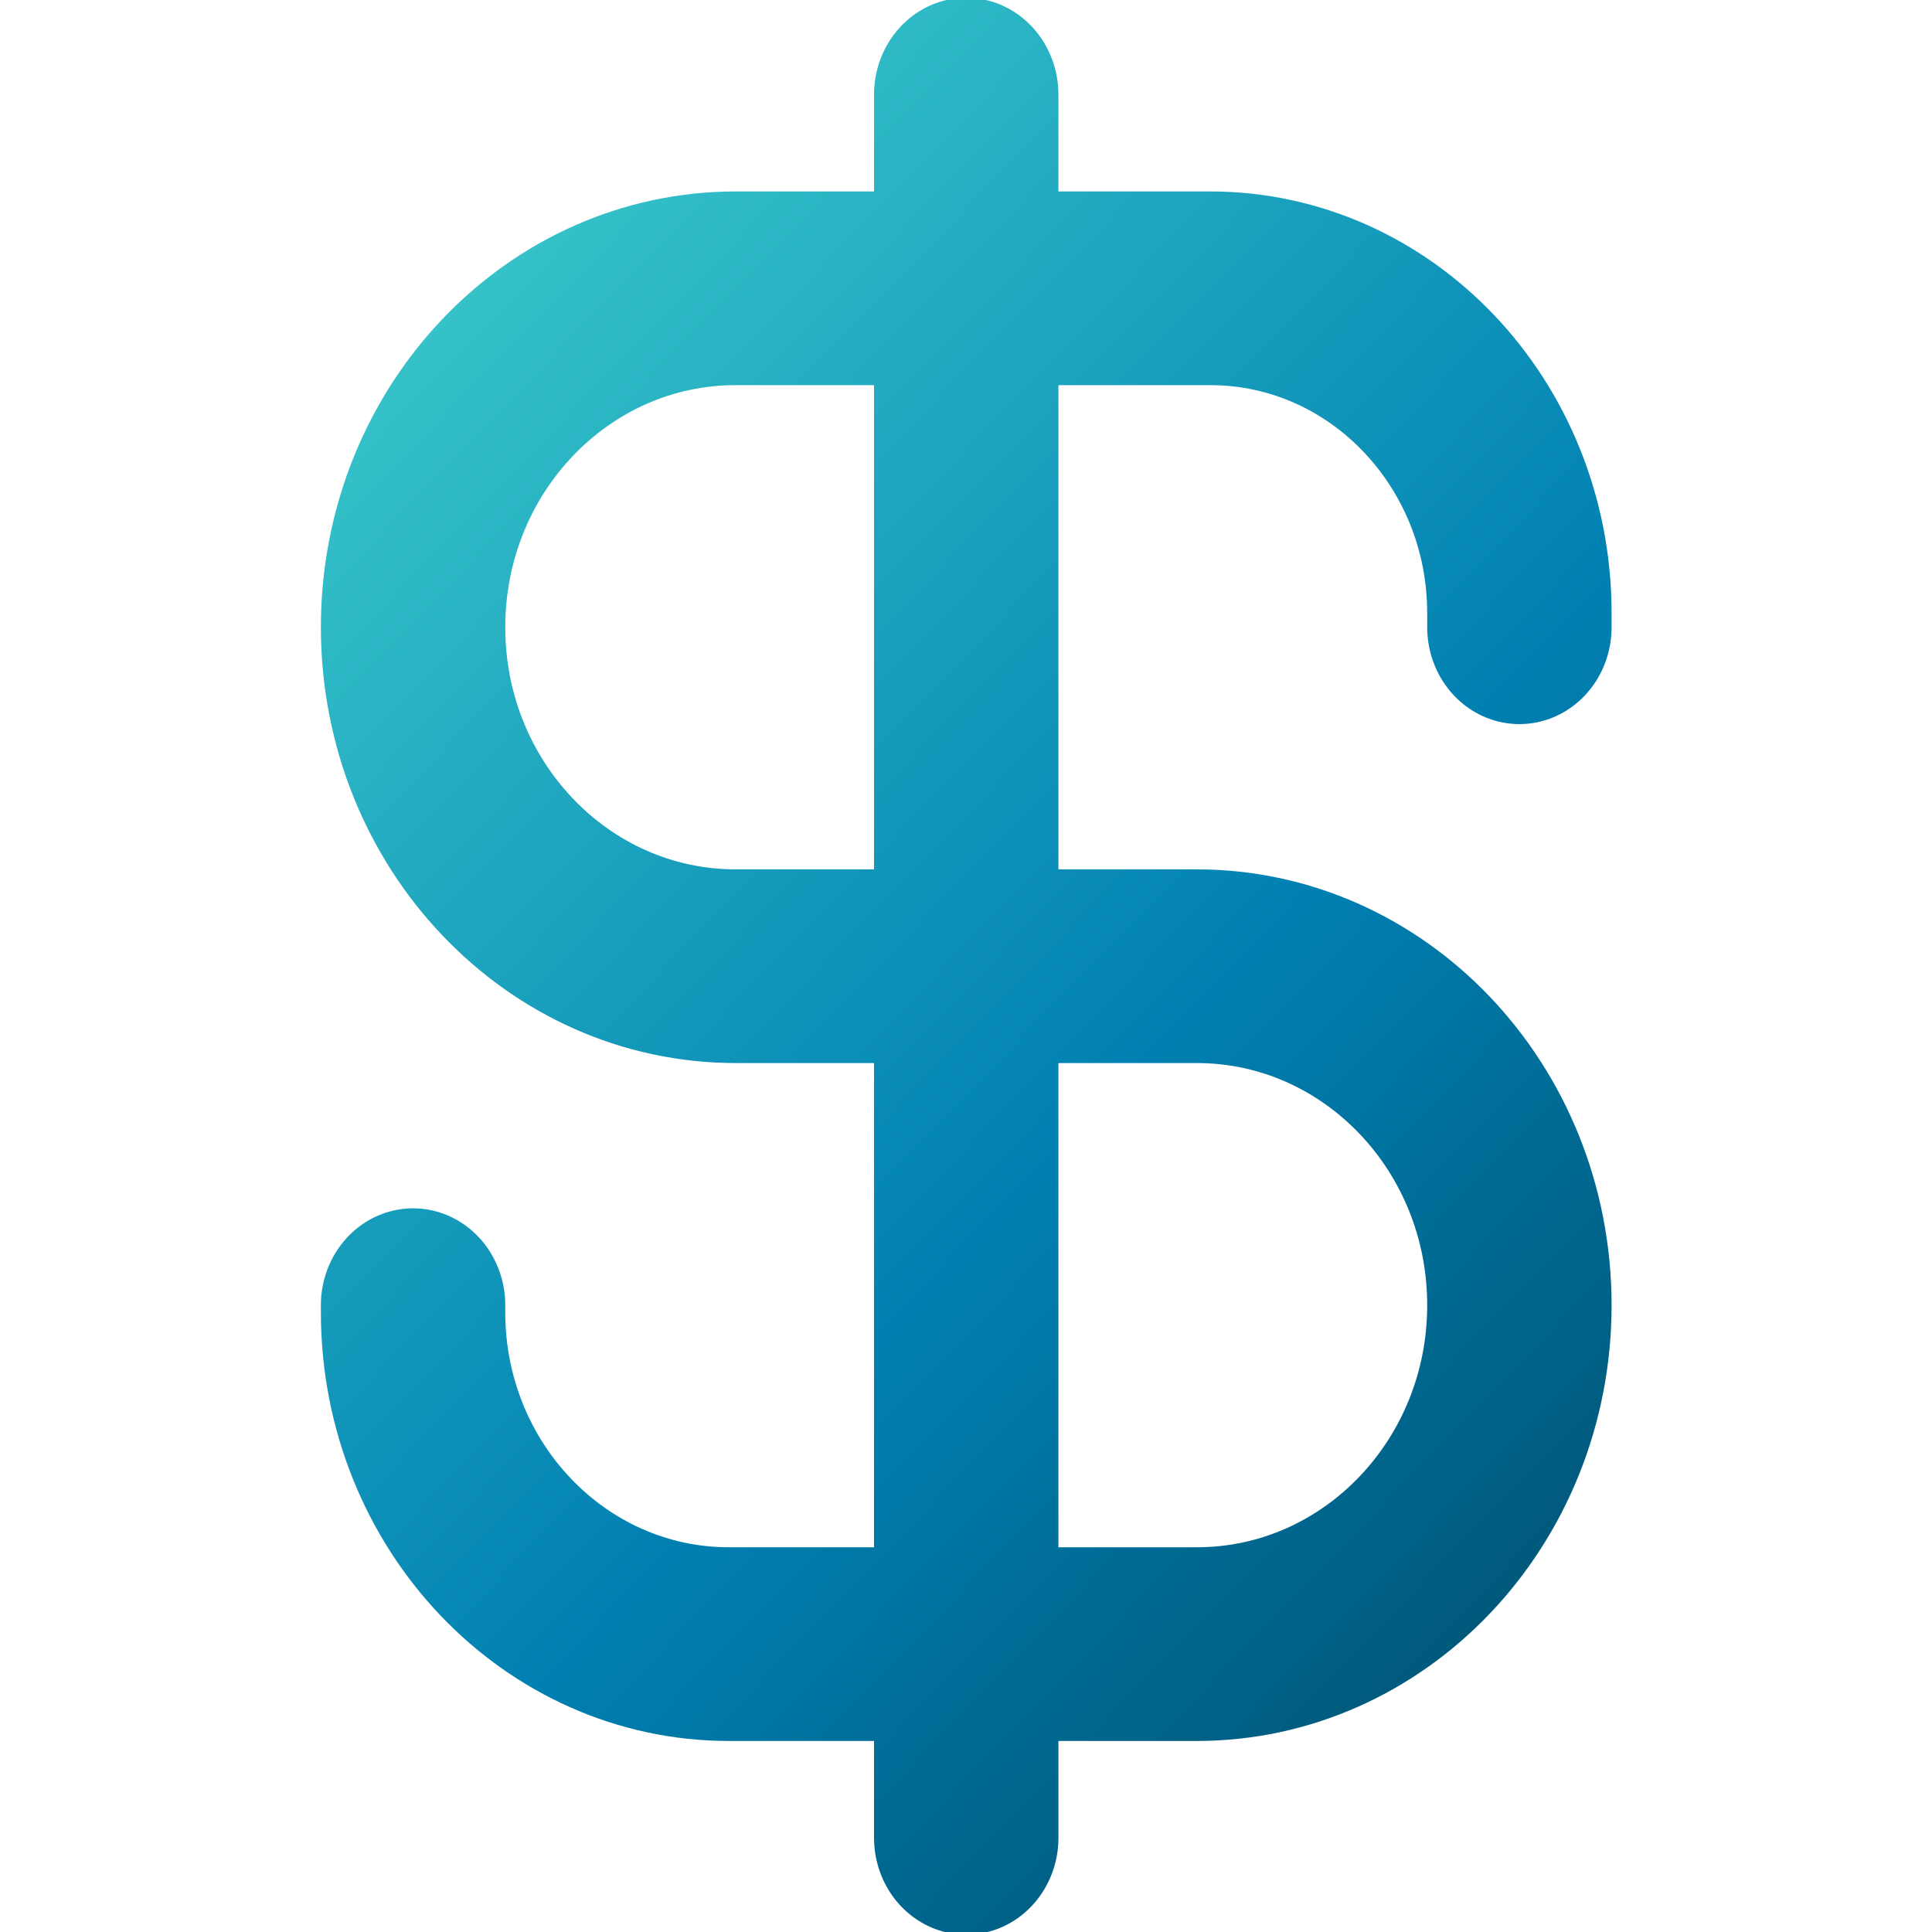 <?xml version="1.0" encoding="UTF-8" standalone="no"?>
<!-- Created with Inkscape (http://www.inkscape.org/) -->

<svg
   width="1080"
   height="1080"
   viewBox="0 0 285.75 285.75"
   version="1.1"
   id="svg1"
   xml:space="preserve"
   xmlns:xlink="http://www.w3.org/1999/xlink"
   xmlns="http://www.w3.org/2000/svg"
   xmlns:svg="http://www.w3.org/2000/svg"><defs
     id="defs1"><linearGradient
       id="linearGradient29"><stop
         style="stop-color:#00384d;stop-opacity:1;"
         offset="0"
         id="stop31" /><stop
         style="stop-color:#0080b2;stop-opacity:1;"
         offset="0.498"
         id="stop32" /><stop
         style="stop-color:#3dcccc;stop-opacity:1;"
         offset="1"
         id="stop33" /></linearGradient><linearGradient
       id="linearGradient1"><stop
         style="stop-color:#000000;stop-opacity:1;"
         offset="0"
         id="stop1" /><stop
         style="stop-color:#91eeff;stop-opacity:1;"
         offset="1"
         id="stop2" /></linearGradient><radialGradient
       xlink:href="#linearGradient1"
       id="radialGradient2"
       cx="18"
       cy="18"
       fx="18"
       fy="18"
       r="18"
       gradientUnits="userSpaceOnUse" /><radialGradient
       xlink:href="#linearGradient1"
       id="radialGradient12"
       gradientUnits="userSpaceOnUse"
       cx="18"
       cy="18"
       fx="18"
       fy="18"
       r="18" /><linearGradient
       xlink:href="#linearGradient29"
       id="linearGradient28"
       x1="-0.002"
       y1="16.001"
       x2="32.005"
       y2="16.001"
       gradientUnits="userSpaceOnUse" /><linearGradient
       xlink:href="#linearGradient29"
       id="linearGradient35"
       x1="-0.002"
       y1="8.014"
       x2="16"
       y2="8.014"
       gradientUnits="userSpaceOnUse" /><linearGradient
       xlink:href="#linearGradient29"
       id="linearGradient37"
       x1="6"
       y1="12"
       x2="18"
       y2="12"
       gradientUnits="userSpaceOnUse" /><linearGradient
       xlink:href="#linearGradient29"
       id="linearGradient42"
       x1="53.82"
       y1="52.036"
       x2="7.793"
       y2="4.647"
       gradientUnits="userSpaceOnUse" /><linearGradient
       xlink:href="#linearGradient29"
       id="linearGradient43"
       gradientUnits="userSpaceOnUse"
       x1="14.505"
       y1="17.217"
       x2="2.24"
       y2="2.421" /><linearGradient
       xlink:href="#linearGradient29"
       id="linearGradient44"
       gradientUnits="userSpaceOnUse"
       x1="27.619"
       y1="27.022"
       x2="7.374"
       y2="6.756" /><linearGradient
       xlink:href="#linearGradient29"
       id="linearGradient45"
       gradientUnits="userSpaceOnUse"
       x1="22.479"
       y1="21.976"
       x2="5"
       y2="4.261" /></defs><g
     id="layer1"
     transform="translate(-295.75,-296.034)"><g
       style="fill:url(#radialGradient2)"
       id="g1"
       transform="matrix(5.88,0,0,5.88,-0.436,11.834)"><path
         d="M 47.808,23.528 37.284,18.671 V 4.752 A 1.519,1.523 0 0 0 36.372,3.382 L 24.982,-1.872 a 1.519,1.523 0 0 0 -1.276,0 L 12.315,3.382 A 1.519,1.523 0 0 0 11.434,4.767 V 18.686 L 0.955,23.528 a 1.519,1.523 0 0 0 -0.881,1.386 v 14.893 0 a 1.519,1.523 0 0 0 0.881,1.386 L 12.346,46.446 a 1.519,1.523 0 0 0 1.276,0 l 10.753,-4.964 10.753,4.964 a 1.519,1.523 0 0 0 1.276,0 l 11.391,-5.254 a 1.519,1.523 0 0 0 0.881,-1.386 v 0 -14.893 a 1.519,1.523 0 0 0 -0.866,-1.386 z m -4.268,1.386 -7.761,3.548 -7.761,-3.548 7.761,-3.579 z M 24.374,1.174 32.135,4.752 24.374,8.331 16.629,4.752 Z m -11.391,20.147 7.761,3.579 -7.761,3.563 -7.761,-3.548 z m 9.872,17.497 -9.872,4.568 -9.872,-4.568 V 27.29 l 9.234,4.218 a 1.519,1.523 0 0 0 1.245,0 l 9.234,-4.264 z M 14.502,18.671 v 0 -11.528 l 9.234,4.264 a 1.519,1.523 0 0 0 1.276,0 l 9.234,-4.264 v 11.543 0 l -9.872,4.568 z m 31.15,20.162 -9.872,4.568 -9.887,-4.568 V 27.274 l 9.249,4.233 a 1.519,1.523 0 0 0 1.23,0 l 9.234,-4.264 z"
         class="clr-i-outline clr-i-outline-path-1"
         id="path1"
         style="fill:url(#linearGradient42);fill-opacity:1;fill-rule:nonzero;stroke-width:1.521;stroke-dasharray:none;paint-order:stroke fill markers" /><rect
         x="0"
         y="0"
         width="36"
         height="36"
         fill-opacity="0"
         id="rect1"
         style="fill:url(#radialGradient12)" /><g
         style="fill:none;stroke:url(#linearGradient37)"
         id="g8"
         transform="matrix(2.319,0,0,2.436,46.848,43.405)"><path
           d="M 18,8.5 V 8.354 C 18,6.502 16.498,5 14.646,5 H 9.5 C 7.567,5 6,6.567 6,8.5 6,10.433 7.567,12 9.5,12 h 5 c 1.933,0 3.5,1.567 3.5,3.5 0,1.933 -1.567,3.5 -3.5,3.5 H 9.427 C 7.534,19 6,17.466 6,15.573 V 15.5 M 12,3 v 18"
           stroke="#000000"
           stroke-width="2"
           stroke-linecap="round"
           stroke-linejoin="round"
           id="path1-5"
           style="fill:none;stroke:url(#linearGradient45)" /></g><g
         style="fill:url(#linearGradient35);fill-opacity:1"
         id="g9"
         transform="matrix(3.037,0,0,2.64,50.381,1.129)"><path
           d="M 16,6.28 A 1.23,1.23 0 0 0 15.38,5.21 l -6.74,-4 a 1.27,1.27 0 0 0 -1.28,0 l -6.75,4 a 1.25,1.25 0 0 0 0,2.15 l 1.92,1.12 v 2.81 a 1.28,1.28 0 0 0 0.62,1.09 l 4.25,2.45 a 1.28,1.28 0 0 0 1.24,0 l 4.25,-2.45 a 1.28,1.28 0 0 0 0.62,-1.09 V 8.45 l 1.24,-0.73 v 2.72 H 16 Z m -3.73,5 L 8,13.74 3.78,11.29 V 9.22 l 3.58,2.13 a 1.29,1.29 0 0 0 1.28,0 L 12.26,9.19 Z M 8,10.27 1.25,6.27 8,2.26 l 6.75,4 z"
           id="path1-3"
           style="fill:url(#linearGradient43);fill-opacity:1" /></g><g
         style="fill:url(#linearGradient28);stroke:none"
         id="g10"
         transform="matrix(1.518,0,0,1.364,0.077,50.815)"><path
           d="M 31.449,6.748 C 31.112,6.593 30.712,6.652 30.432,6.9 L 25.391,11.428 20.84,6.759 25.346,1.555 c 0.245,-0.283 0.305,-0.673 0.152,-1.016 -0.153,-0.343 -0.489,-0.553 -0.86,-0.553 h -0.271 c -2.785,0 -7.593,0.239 -9.739,2.417 l -0.433,0.43 c -2.29,2.337 -2.697,6.168 -1.49,9.081 L 1.165,23.692 c -1.556,1.578 -1.556,4.135 0,5.713 l 1.409,1.428 c 0.778,0.788 1.798,1.183 2.818,1.183 1.02,0 2.04,-0.395 2.817,-1.183 l 11.71,-11.804 c 1.107,0.599 2.625,0.989 3.899,0.989 2.043,0 3.98,-0.824 5.454,-2.32 l 0.427,-0.433 C 32.03,14.901 31.995,9.849 32.005,7.627 32.006,7.249 31.789,6.906 31.451,6.749 Z m -3.147,9.158 -0.371,0.433 c -1.117,1.134 -2.578,1.677 -4.114,1.677 -0.76,0 -1.784,-0.143 -2.476,-0.431 -0.625,-0.259 -1.206,-0.634 -1.725,-1.107 L 6.798,29.403 c -0.376,0.382 -0.876,0.592 -1.408,0.592 -0.532,0 -1.032,-0.21 -1.409,-0.592 L 2.573,27.976 C 1.796,27.188 1.796,25.906 2.572,25.119 L 15.096,12.342 C 14.676,11.731 14.39,11.064 14.219,10.374 H 14.218 C 13.736,8.424 14.017,5.73 15.531,4.185 L 15.962,3.75 c 1.298,-1.317 4.67,-1.707 6.537,-1.822 l -3.668,4.236 c -0.328,0.379 -0.311,0.95 0.038,1.309 l 5.798,5.948 c 0.352,0.362 0.92,0.383 1.299,0.047 l 4.082,-3.676 c -0.122,1.98 -0.506,4.856 -1.748,6.115 z"
           id="path1-2"
           style="fill:url(#linearGradient44);stroke:none" /></g></g></g></svg>
